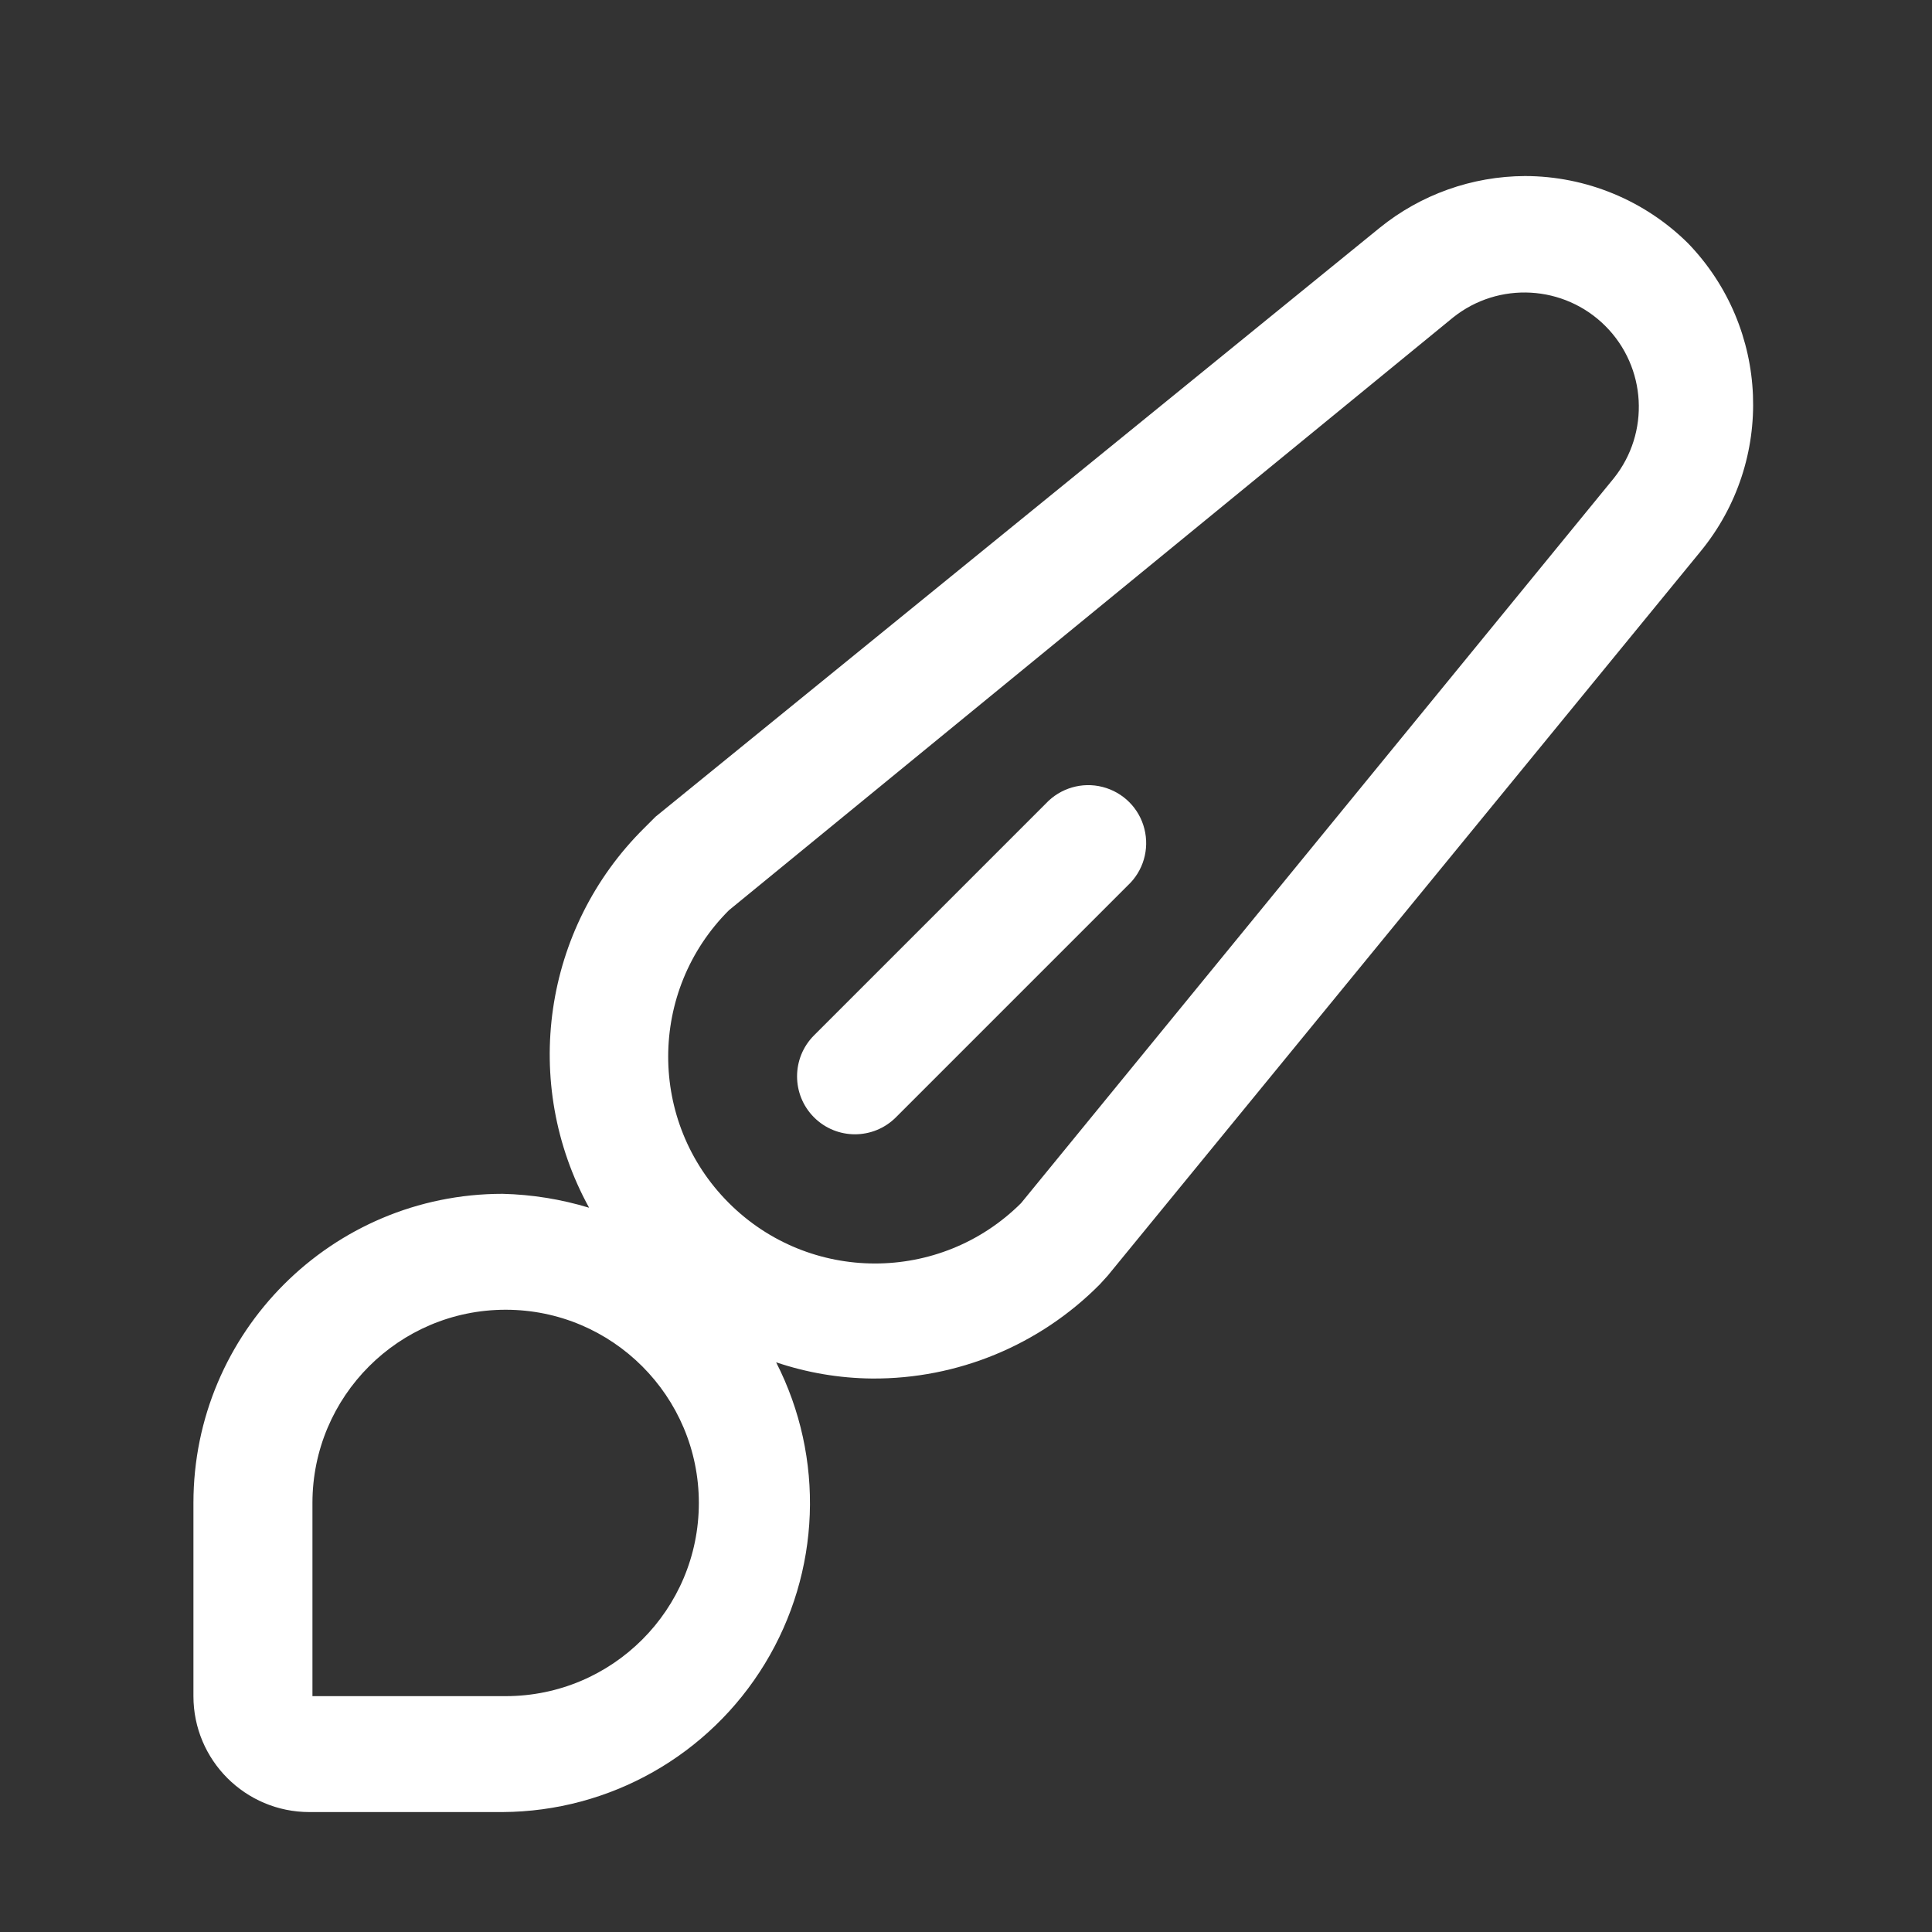 <svg width="25" height="25" viewBox="0 0 25 25" fill="none" xmlns="http://www.w3.org/2000/svg">
<rect x="0" y="0" width="25" height="25" fill="#333333" stroke="none"/>
<path fill-rule="evenodd" clip-rule="evenodd" d="M21.843 3.148C21.282 2.592 20.523 2.279 19.733 2.278C19.048 2.281 18.385 2.517 17.853 2.948L8.483 10.568L8.333 10.718C7.027 12.013 6.737 14.017 7.623 15.628C7.26 15.518 6.883 15.457 6.503 15.448C4.294 15.448 2.503 17.239 2.503 19.448V21.948C2.503 22.777 3.175 23.448 4.003 23.448H6.503C7.892 23.441 9.177 22.713 9.898 21.527C10.62 20.341 10.675 18.865 10.043 17.628C10.443 17.763 10.861 17.834 11.283 17.838C12.39 17.846 13.454 17.406 14.233 16.618L14.333 16.508L22.003 7.138C22.971 5.961 22.902 4.245 21.843 3.148ZM6.543 21.948H4.043V19.448C4.043 18.068 5.162 16.948 6.543 16.948C7.924 16.948 9.043 18.068 9.043 19.448C9.043 20.829 7.924 21.948 6.543 21.948ZM13.213 15.568L20.883 6.188C21.353 5.599 21.306 4.751 20.773 4.218C20.24 3.686 19.392 3.638 18.803 4.108L9.433 11.778C8.386 12.822 8.384 14.517 9.428 15.563C10.472 16.61 12.166 16.612 13.213 15.568Z" fill="white"/>
<path d="M13.533 10.398L10.533 13.398C10.241 13.691 10.241 14.165 10.533 14.458C10.826 14.751 11.3 14.751 11.593 14.458L14.593 11.458C14.794 11.271 14.876 10.99 14.808 10.724C14.741 10.458 14.533 10.251 14.267 10.183C14.002 10.115 13.72 10.198 13.533 10.398Z" fill="white"/>
</svg>
